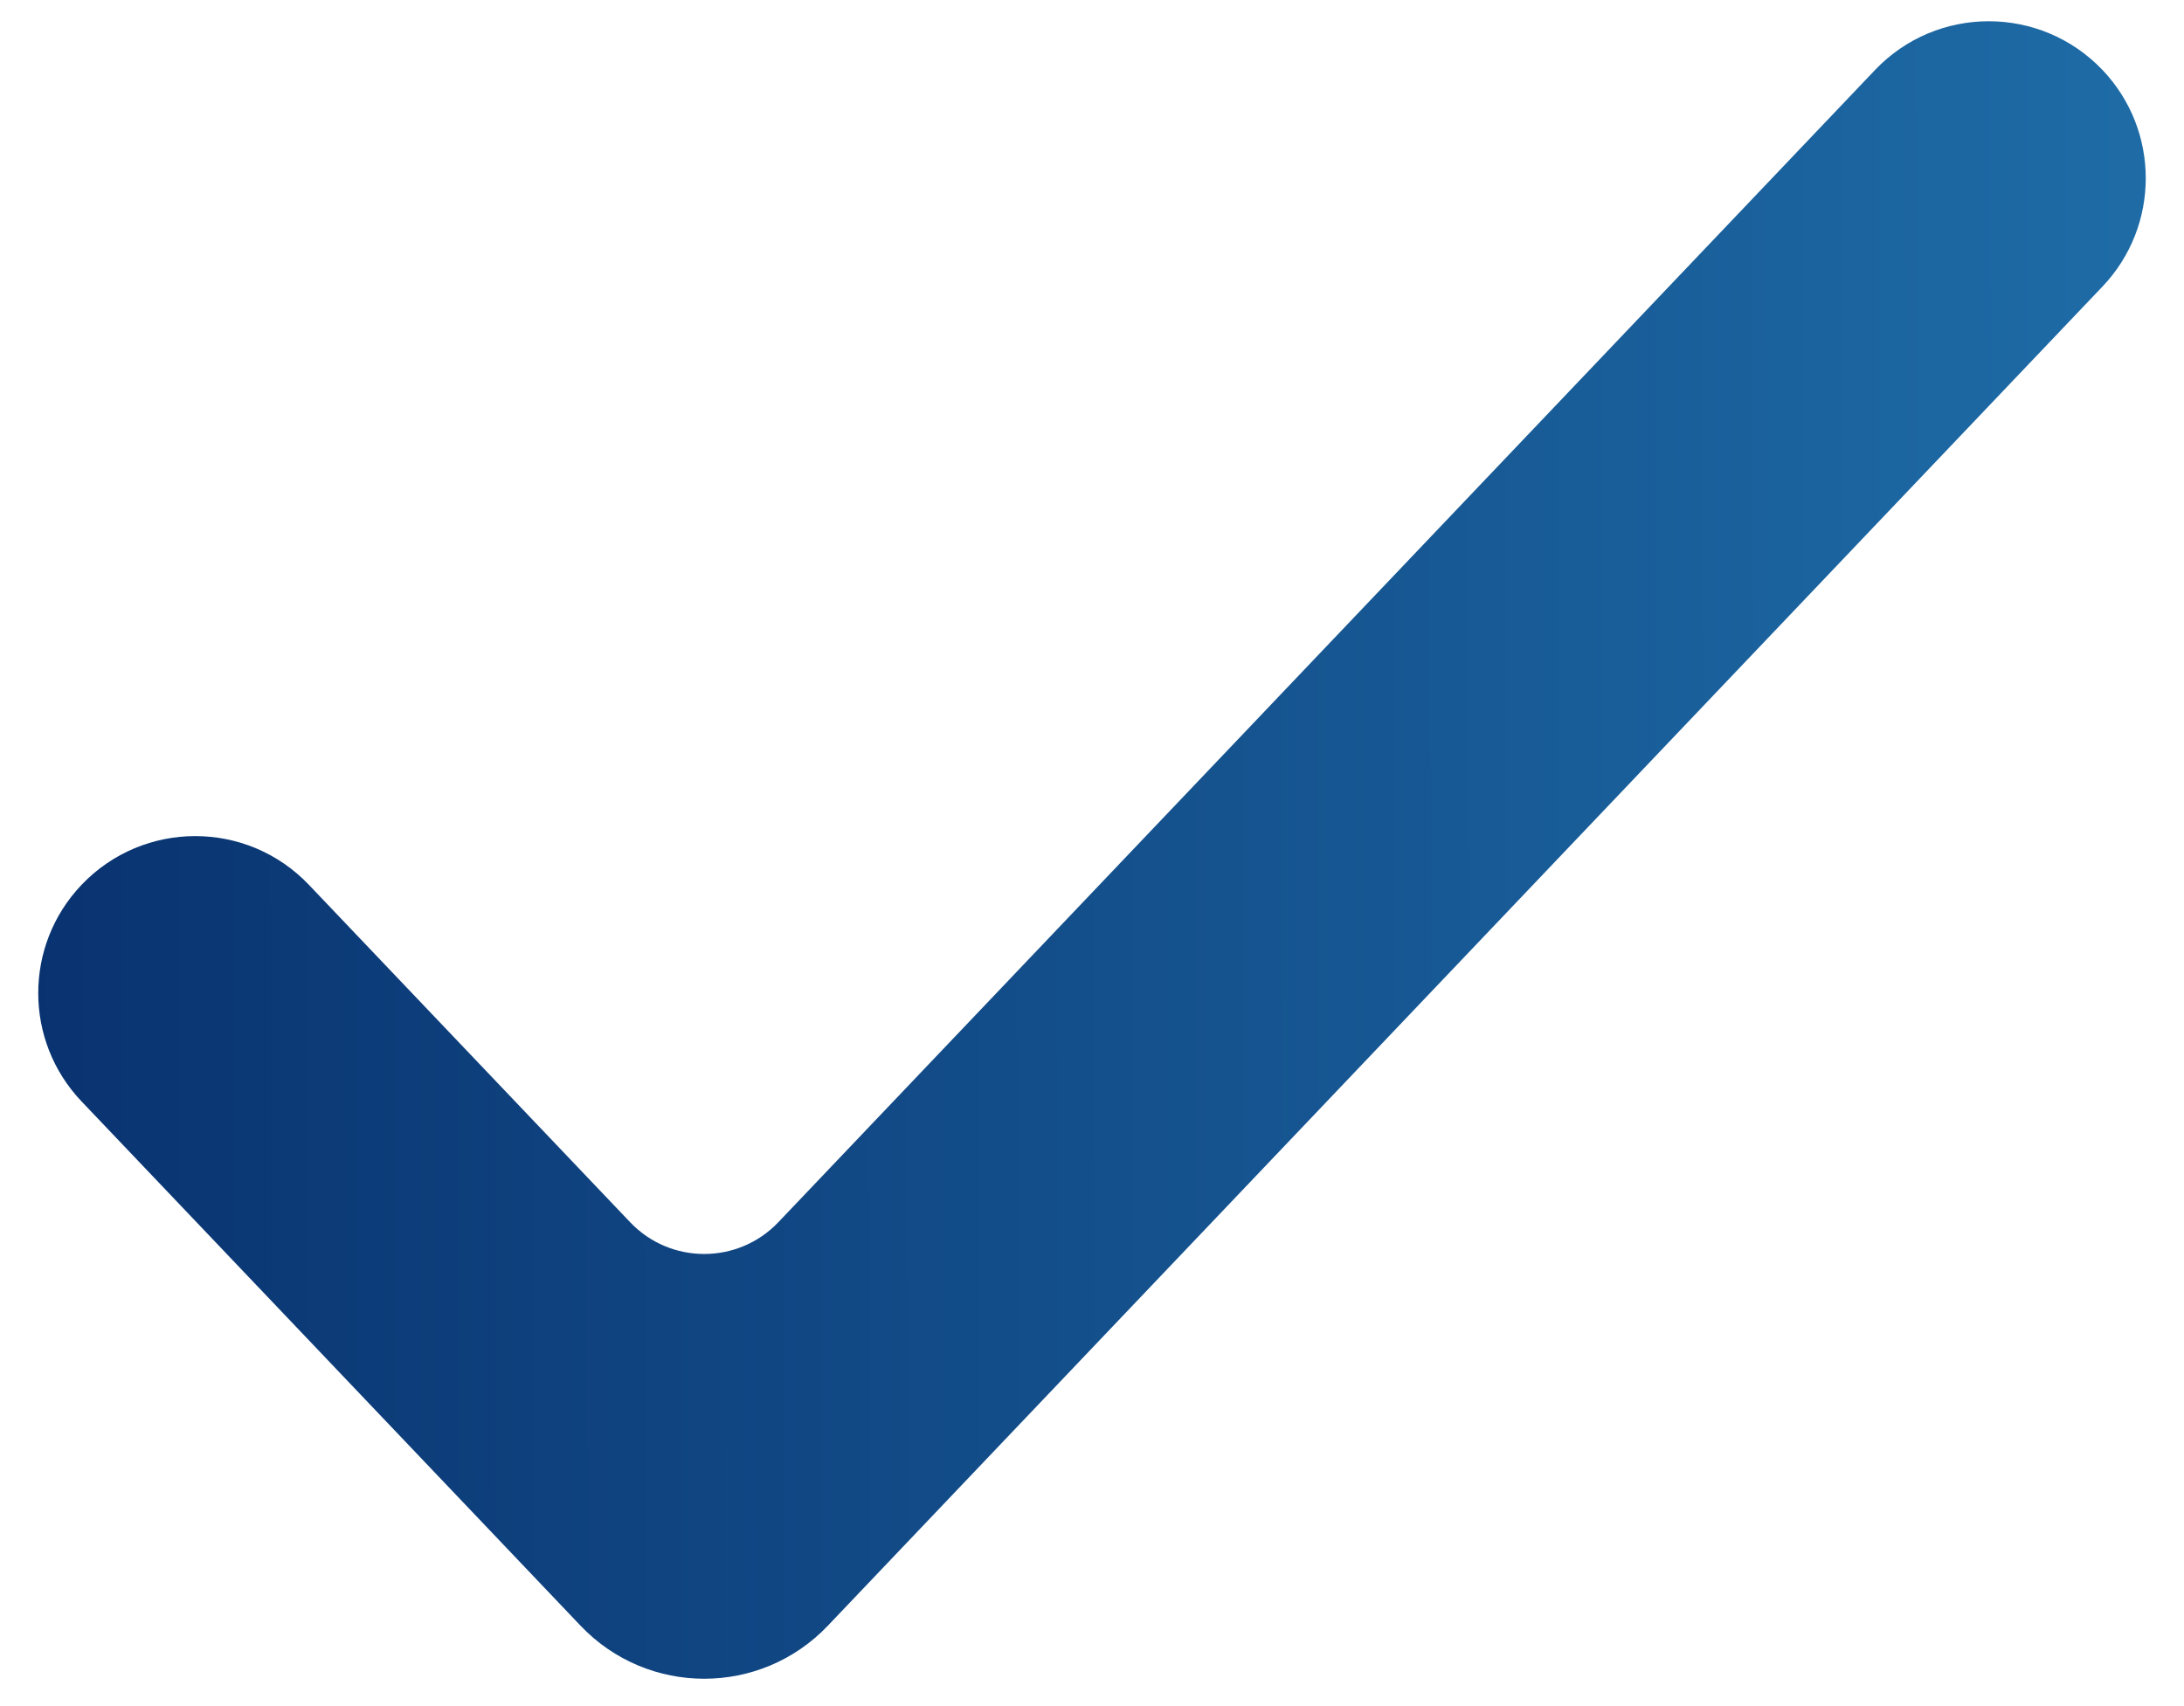 <svg width="32" height="25" viewBox="0 0 32 25" fill="none" xmlns="http://www.w3.org/2000/svg">
<path d="M11.586 18.081C10.896 18.806 9.74 18.806 9.051 18.081L4.346 13.139C3.538 12.289 2.184 12.289 1.375 13.139C0.622 13.93 0.622 15.174 1.375 15.966L8.688 23.65C9.575 24.582 11.061 24.582 11.948 23.65L30.625 4.026C31.378 3.234 31.378 1.99 30.625 1.198C29.816 0.349 28.462 0.349 27.654 1.198L11.586 18.081Z" fill="url(#paint0_linear_1037_11318)" stroke="url(#paint1_linear_1037_11318)" stroke-width="0.5"/>
<defs>
<linearGradient id="paint0_linear_1037_11318" x1="0.411" y1="25.838" x2="31.677" y2="25.795" gradientUnits="userSpaceOnUse">
<stop stop-color="#093370"/>
<stop offset="1" stop-color="#1E6CA7"/>
</linearGradient>
<linearGradient id="paint1_linear_1037_11318" x1="0.411" y1="25.838" x2="31.677" y2="25.795" gradientUnits="userSpaceOnUse">
<stop stop-color="#093370"/>
<stop offset="1" stop-color="#1E6CA7"/>
</linearGradient>
</defs>
</svg>
